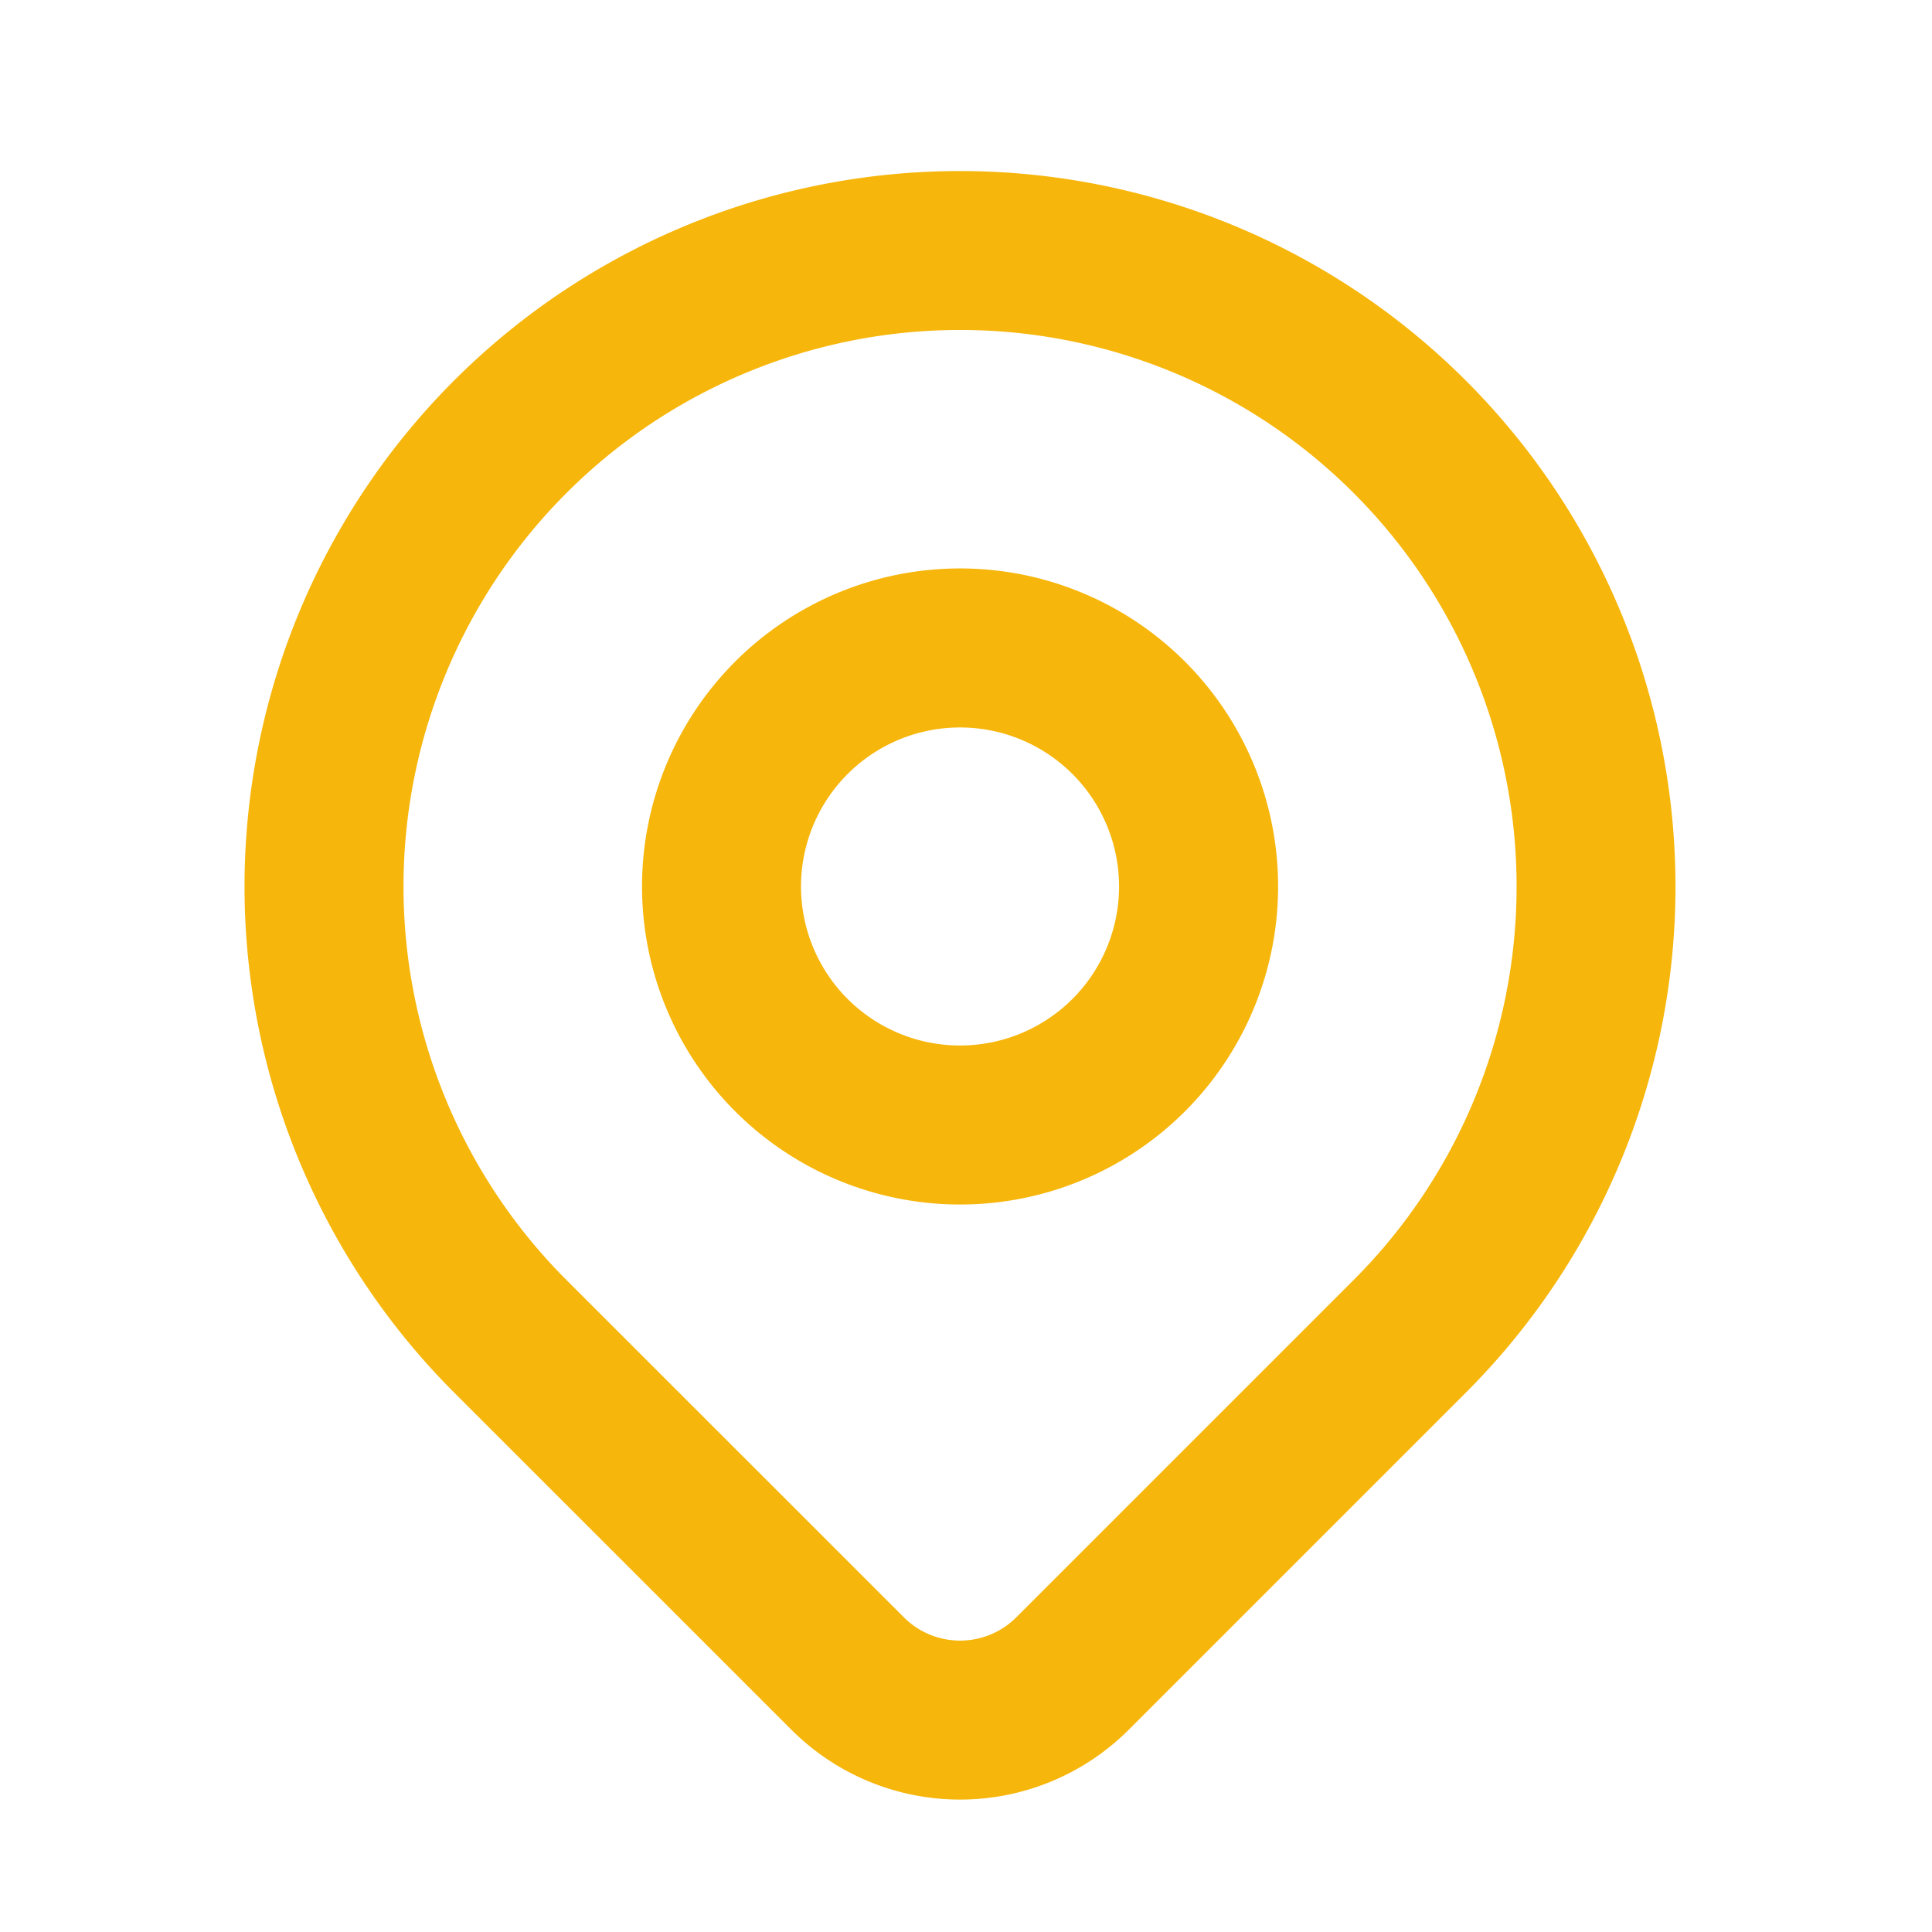 <svg xmlns="http://www.w3.org/2000/svg" fill="#F6B60B" viewBox="0 0 81 80" width="80"><path d="M30.822 27.238A13.333 13.333 0 1 1 49.68 46.094a13.333 13.333 0 0 1-18.857-18.856Zm9.428 2.761a6.667 6.667 0 1 0 0 13.334 6.667 6.667 0 0 0 0-13.334Z"/><path d="M40.25 13.334a23.334 23.334 0 0 0-16.5 39.832l14.146 14.142a3.334 3.334 0 0 0 4.712 0L56.75 53.166a23.333 23.333 0 0 0-16.5-39.832Zm-16.667-1.61a30 30 0 0 1 37.88 46.156L47.32 72.023a10.004 10.004 0 0 1-14.136.002L19.037 57.88a30.003 30.003 0 0 1 4.546-46.157Z"/></svg>